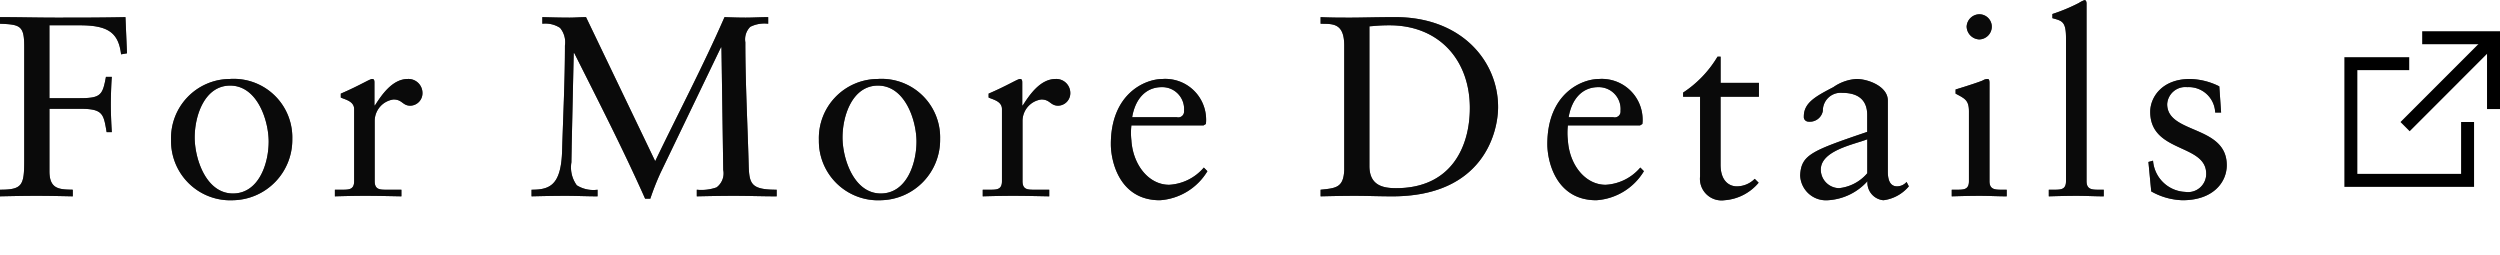 <svg id="modal_link-detail.svg" xmlns="http://www.w3.org/2000/svg" width="192.781" height="19.66" viewBox="0 0 192.781 19.66">
  <defs>
    <style>
      .cls-1, .cls-2 {
        fill-rule: evenodd;
      }

      .cls-1 {
        opacity: 0.8;
      }
    </style>
  </defs>
  <path id="For_More_Details_のコピー" data-name="For More Details のコピー" class="cls-1" d="M654.026,3524.98h2.417c1.743,0,1.762.43,2,1.8h0.4c-0.039-.54-0.079-1.47-0.079-2.1,0-.71.04-1.78,0.079-2.16h-0.455c-0.258,1.41-.4,1.64-2.021,1.64h-2.337v-5.62h2.337c2.159,0,2.991.55,3.189,2.24l0.456-.08-0.119-2.79c-1.763.04-3.585,0.04-5.387,0.04-1.446,0-2.892-.04-4.3-0.04v0.51c1.564,0.06,1.881.14,1.881,1.76v8.8c0,1.92-.158,2.24-1.881,2.24v0.51c1.01-.02,1.921-0.04,2.812-0.04,0.911,0,1.822.02,2.813,0.04v-0.51c-1.05-.02-1.8-0.04-1.8-1.43v-4.81Zm9.384,2.41a4.568,4.568,0,0,0,4.793,4.64,4.658,4.658,0,0,0,4.556-4.72,4.517,4.517,0,0,0-4.813-4.63A4.563,4.563,0,0,0,663.41,3527.39Zm1.822-.2c0-1.7.773-4,2.734-4,2.1,0,2.971,2.7,2.971,4.32,0,1.71-.773,4-2.754,4C666.1,3531.51,665.232,3528.82,665.232,3527.19Zm10.811,4.54c0.713-.02,1.544-0.04,2.356-0.04,0.852,0,1.684.02,2.773,0.04v-0.51h-1.109c-0.554,0-.951,0-0.951-0.66v-4.65a1.679,1.679,0,0,1,1.446-1.65c0.694,0,.694.48,1.307,0.48a0.964,0.964,0,0,0,.931-1.01,1.082,1.082,0,0,0-1.129-1.05c-1.208,0-2.04,1.27-2.535,2.04h-0.039v-1.78c0-.2-0.06-0.26-0.179-0.26-0.178,0-.97.51-2.416,1.13v0.3c0.3,0.15,1.03.27,1.03,0.89v5.56c0,0.66-.4.66-0.951,0.66h-0.534v0.51Zm19.365-13.82c-0.416,0-.852.04-1.268,0.04-0.693,0-1.406-.02-2.1-0.04v0.51a2.063,2.063,0,0,1,1.367.32,1.73,1.73,0,0,1,.376,1.36c0,2.72-.139,5.41-0.218,8.12-0.079,2.66-.951,3-2.357,3v0.51c0.872-.02,1.763-0.04,2.634-0.04,0.812,0,1.644.04,2.456,0.04v-0.51a2.4,2.4,0,0,1-1.6-.34,2.345,2.345,0,0,1-.416-1.78c0-.28.02-0.99,0.02-1.25l0.158-7.17h0.04c1.882,3.74,3.783,7.45,5.466,11.23h0.4a19.961,19.961,0,0,1,.772-1.96l4.674-9.71h0.04l0.138,9.45a1.348,1.348,0,0,1-.515,1.35,3.51,3.51,0,0,1-1.525.18v0.51c0.971-.02,1.922-0.04,2.892-0.04,1.089,0,2.179.04,3.268,0.04v-0.51c-1.981,0-2.119-.44-2.159-1.93-0.079-2.99-.257-6.31-0.257-9.44a1.368,1.368,0,0,1,.376-1.19,2.416,2.416,0,0,1,1.386-.24v-0.51c-0.574,0-1.168.04-1.742,0.04-0.535,0-1.09-.02-1.625-0.04-1.643,3.76-3.565,7.4-5.347,11.11Zm17.957,9.48a4.568,4.568,0,0,0,4.794,4.64,4.657,4.657,0,0,0,4.555-4.72,4.517,4.517,0,0,0-4.813-4.63A4.563,4.563,0,0,0,713.365,3527.39Zm1.823-.2c0-1.7.772-4,2.733-4,2.1,0,2.971,2.7,2.971,4.32,0,1.71-.773,4-2.753,4C716.059,3531.51,715.188,3528.82,715.188,3527.19Zm10.81,4.54c0.713-.02,1.545-0.04,2.357-0.04,0.851,0,1.683.02,2.773,0.04v-0.51h-1.11c-0.554,0-.95,0-0.95-0.66v-4.65a1.678,1.678,0,0,1,1.446-1.65c0.693,0,.693.48,1.307,0.48a0.964,0.964,0,0,0,.931-1.01,1.083,1.083,0,0,0-1.129-1.05c-1.208,0-2.04,1.27-2.535,2.04h-0.04v-1.78c0-.2-0.06-0.26-0.178-0.26-0.179,0-.971.51-2.417,1.13v0.3c0.3,0.15,1.03.27,1.03,0.89v5.56c0,0.66-.4.66-0.95,0.66H726v0.51Zm17.03-5.47,0.178-.11a2.174,2.174,0,0,0,.02-0.36,3.146,3.146,0,0,0-3.347-3.11c-1.387,0-4,1.15-4,5.03,0,1.27.634,4.32,3.783,4.32a4.641,4.641,0,0,0,3.664-2.24l-0.277-.28a3.775,3.775,0,0,1-2.674,1.33c-1.585,0-2.793-1.55-2.912-3.43a5.092,5.092,0,0,1,0-1.15h5.566Zm-5.506-.63c0.237-1.43,1.069-2.32,2.277-2.32a1.685,1.685,0,0,1,1.724,1.83,0.449,0.449,0,0,1-.555.49h-3.446Zm16.354,4.08c-0.059,1.35-.634,1.39-1.822,1.51v0.51c0.891-.02,1.763-0.04,2.654-0.04,0.931,0,1.862.04,2.872,0.04,7.011,0,8.16-4.93,8.16-6.89,0-3.51-2.793-6.93-7.922-6.93-1.466,0-2.6.04-3.427,0.04-0.772,0-1.564,0-2.337-.04v0.51c0.891,0.02,1.822-.1,1.822,1.68v9.61Zm1.941-11.09c0.357-.02.733-0.08,1.545-0.08,3.823,0,6.2,2.67,6.2,6.38,0,2.95-1.406,6.18-5.684,6.18-0.97,0-2.06-.18-2.06-1.71v-10.77Zm20.87,7.64,0.179-.11a2.174,2.174,0,0,0,.02-0.36,3.147,3.147,0,0,0-3.348-3.11c-1.386,0-4,1.15-4,5.03,0,1.27.633,4.32,3.782,4.32a4.641,4.641,0,0,0,3.665-2.24l-0.278-.28a3.773,3.773,0,0,1-2.673,1.33c-1.585,0-2.793-1.55-2.912-3.43a4.966,4.966,0,0,1,0-1.15h5.565Zm-5.506-.63c0.238-1.43,1.07-2.32,2.278-2.32a1.685,1.685,0,0,1,1.723,1.83,0.448,0.448,0,0,1-.554.49h-3.447Zm11.722-1.58h2.951v-1.07H782.9v-2.02h-0.238a8.538,8.538,0,0,1-2.654,2.77v0.32h1.308v6.14a1.667,1.667,0,0,0,1.881,1.84,3.784,3.784,0,0,0,2.634-1.35l-0.3-.3a1.954,1.954,0,0,1-1.386.58c-0.535,0-1.248-.36-1.248-1.67v-5.24Zm11.306,5.9a3.309,3.309,0,0,1-2.178,1.15,1.433,1.433,0,0,1-1.406-1.43c0-1.48,2.574-1.94,3.584-2.34v2.62Zm3.031,0.67a0.978,0.978,0,0,1-.733.34c-0.436,0-.713-0.32-0.713-1.13v-5.49c0-1.09-1.525-1.66-2.416-1.66a3.47,3.47,0,0,0-1.783.63c-1.386.72-2.278,1.21-2.278,2.26a0.36,0.36,0,0,0,.357.4,1.018,1.018,0,0,0,1.109-.83,1.372,1.372,0,0,1,1.5-1.39c1.268,0,1.921.59,1.921,1.7v1.31c-4.278,1.46-5.09,1.76-5.169,3.35a1.992,1.992,0,0,0,2.139,1.92,4.437,4.437,0,0,0,3.05-1.47,1.363,1.363,0,0,0,1.228,1.47,3.066,3.066,0,0,0,1.961-1.07Zm3.482,1.11c0.733-.02,1.446-0.04,2.159-0.04s1.406,0.04,2.08.04v-0.51h-0.337c-0.555,0-.99,0-0.99-0.66v-7.6c0-.16-0.04-0.28-0.139-0.28a0.694,0.694,0,0,0-.357.1c-0.079.06-1.188,0.43-2.119,0.71v0.32c0.733,0.39,1.03.51,1.03,1.38v5.37c0,0.66-.4.66-0.951,0.66h-0.376v0.51Zm3.09-13.09a0.964,0.964,0,0,0-.971-0.95,1,1,0,0,0-.97.95,1.019,1.019,0,0,0,.97.99A0.992,0.992,0,0,0,803.812,3518.64Zm4.394,13.09c0.733-.02,1.446-0.04,2.159-0.04s1.407,0.04,2.08.04v-0.51h-0.337c-0.554,0-.99,0-0.99-0.66v-13.68c0-.16-0.04-0.28-0.158-0.28a2.02,2.02,0,0,0-.436.22,13.74,13.74,0,0,1-2.04.85v0.32c0.752,0.21,1.049.25,1.049,1.54v11.03c0,0.66-.4.66-0.95,0.66h-0.377v0.51Zm7.683-2.65,0.218,2.27a5.176,5.176,0,0,0,2.416.68c2.357,0,3.407-1.39,3.407-2.7,0-3.11-4.595-2.39-4.595-4.71a1.4,1.4,0,0,1,1.545-1.31,2.038,2.038,0,0,1,2.158,1.96h0.456l-0.139-2.02a5.286,5.286,0,0,0-2.258-.57c-2.178,0-3.069,1.43-3.069,2.53,0,3.19,4.317,2.44,4.317,4.78a1.4,1.4,0,0,1-1.6,1.4,2.609,2.609,0,0,1-2.5-2.41Z" transform="translate(-650.219 -3516.59)"/>
  <path id="For_More_Details_のコピー_2" data-name="For More Details のコピー 2" class="cls-1" d="M654.026,3524.98h2.417c1.743,0,1.762.43,2,1.8h0.4c-0.039-.54-0.079-1.47-0.079-2.1,0-.71.04-1.78,0.079-2.16h-0.455c-0.258,1.41-.4,1.64-2.021,1.64h-2.337v-5.62h2.337c2.159,0,2.991.55,3.189,2.24l0.456-.08-0.119-2.79c-1.763.04-3.585,0.04-5.387,0.04-1.446,0-2.892-.04-4.3-0.04v0.51c1.564,0.06,1.881.14,1.881,1.76v8.8c0,1.92-.158,2.24-1.881,2.24v0.51c1.01-.02,1.921-0.04,2.812-0.04,0.911,0,1.822.02,2.813,0.04v-0.51c-1.05-.02-1.8-0.04-1.8-1.43v-4.81Zm9.384,2.41a4.568,4.568,0,0,0,4.793,4.64,4.658,4.658,0,0,0,4.556-4.72,4.517,4.517,0,0,0-4.813-4.63A4.563,4.563,0,0,0,663.41,3527.39Zm1.822-.2c0-1.7.773-4,2.734-4,2.1,0,2.971,2.7,2.971,4.32,0,1.71-.773,4-2.754,4C666.1,3531.51,665.232,3528.82,665.232,3527.19Zm10.811,4.54c0.713-.02,1.544-0.04,2.356-0.04,0.852,0,1.684.02,2.773,0.04v-0.51h-1.109c-0.554,0-.951,0-0.951-0.66v-4.65a1.679,1.679,0,0,1,1.446-1.65c0.694,0,.694.48,1.307,0.48a0.964,0.964,0,0,0,.931-1.01,1.082,1.082,0,0,0-1.129-1.05c-1.208,0-2.04,1.27-2.535,2.04h-0.039v-1.78c0-.2-0.06-0.26-0.179-0.26-0.178,0-.97.51-2.416,1.13v0.3c0.3,0.15,1.03.27,1.03,0.89v5.56c0,0.66-.4.66-0.951,0.66h-0.534v0.51Zm19.365-13.82c-0.416,0-.852.04-1.268,0.04-0.693,0-1.406-.02-2.1-0.04v0.51a2.063,2.063,0,0,1,1.367.32,1.73,1.73,0,0,1,.376,1.36c0,2.72-.139,5.41-0.218,8.12-0.079,2.66-.951,3-2.357,3v0.51c0.872-.02,1.763-0.04,2.634-0.04,0.812,0,1.644.04,2.456,0.04v-0.51a2.4,2.4,0,0,1-1.6-.34,2.345,2.345,0,0,1-.416-1.78c0-.28.02-0.99,0.02-1.25l0.158-7.17h0.04c1.882,3.74,3.783,7.45,5.466,11.23h0.4a19.961,19.961,0,0,1,.772-1.96l4.674-9.71h0.04l0.138,9.45a1.348,1.348,0,0,1-.515,1.35,3.51,3.51,0,0,1-1.525.18v0.51c0.971-.02,1.922-0.04,2.892-0.04,1.089,0,2.179.04,3.268,0.04v-0.51c-1.981,0-2.119-.44-2.159-1.93-0.079-2.99-.257-6.31-0.257-9.44a1.368,1.368,0,0,1,.376-1.19,2.416,2.416,0,0,1,1.386-.24v-0.51c-0.574,0-1.168.04-1.742,0.04-0.535,0-1.09-.02-1.625-0.04-1.643,3.76-3.565,7.4-5.347,11.11Zm17.957,9.48a4.568,4.568,0,0,0,4.794,4.64,4.657,4.657,0,0,0,4.555-4.72,4.517,4.517,0,0,0-4.813-4.63A4.563,4.563,0,0,0,713.365,3527.39Zm1.823-.2c0-1.7.772-4,2.733-4,2.1,0,2.971,2.7,2.971,4.32,0,1.71-.773,4-2.753,4C716.059,3531.51,715.188,3528.82,715.188,3527.19Zm10.81,4.54c0.713-.02,1.545-0.04,2.357-0.04,0.851,0,1.683.02,2.773,0.04v-0.51h-1.11c-0.554,0-.95,0-0.95-0.66v-4.65a1.678,1.678,0,0,1,1.446-1.65c0.693,0,.693.48,1.307,0.48a0.964,0.964,0,0,0,.931-1.01,1.083,1.083,0,0,0-1.129-1.05c-1.208,0-2.04,1.27-2.535,2.04h-0.04v-1.78c0-.2-0.06-0.26-0.178-0.26-0.179,0-.971.51-2.417,1.13v0.3c0.3,0.15,1.03.27,1.03,0.89v5.56c0,0.66-.4.66-0.95,0.66H726v0.51Zm17.03-5.47,0.178-.11a2.174,2.174,0,0,0,.02-0.36,3.146,3.146,0,0,0-3.347-3.11c-1.387,0-4,1.15-4,5.03,0,1.27.634,4.32,3.783,4.32a4.641,4.641,0,0,0,3.664-2.24l-0.277-.28a3.775,3.775,0,0,1-2.674,1.33c-1.585,0-2.793-1.55-2.912-3.43a5.092,5.092,0,0,1,0-1.15h5.566Zm-5.506-.63c0.237-1.43,1.069-2.32,2.277-2.32a1.685,1.685,0,0,1,1.724,1.83,0.449,0.449,0,0,1-.555.49h-3.446Zm16.354,4.08c-0.059,1.35-.634,1.39-1.822,1.51v0.51c0.891-.02,1.763-0.04,2.654-0.04,0.931,0,1.862.04,2.872,0.04,7.011,0,8.16-4.93,8.16-6.89,0-3.51-2.793-6.93-7.922-6.93-1.466,0-2.6.04-3.427,0.04-0.772,0-1.564,0-2.337-.04v0.51c0.891,0.02,1.822-.1,1.822,1.68v9.61Zm1.941-11.09c0.357-.02.733-0.08,1.545-0.08,3.823,0,6.2,2.67,6.2,6.38,0,2.95-1.406,6.18-5.684,6.18-0.97,0-2.06-.18-2.06-1.71v-10.77Zm20.87,7.64,0.179-.11a2.174,2.174,0,0,0,.02-0.36,3.147,3.147,0,0,0-3.348-3.11c-1.386,0-4,1.15-4,5.03,0,1.27.633,4.32,3.782,4.32a4.641,4.641,0,0,0,3.665-2.24l-0.278-.28a3.773,3.773,0,0,1-2.673,1.33c-1.585,0-2.793-1.55-2.912-3.43a4.966,4.966,0,0,1,0-1.15h5.565Zm-5.506-.63c0.238-1.43,1.07-2.32,2.278-2.32a1.685,1.685,0,0,1,1.723,1.83,0.448,0.448,0,0,1-.554.49h-3.447Zm11.722-1.58h2.951v-1.07H782.9v-2.02h-0.238a8.538,8.538,0,0,1-2.654,2.77v0.32h1.308v6.14a1.667,1.667,0,0,0,1.881,1.84,3.784,3.784,0,0,0,2.634-1.35l-0.3-.3a1.954,1.954,0,0,1-1.386.58c-0.535,0-1.248-.36-1.248-1.67v-5.24Zm11.306,5.9a3.309,3.309,0,0,1-2.178,1.15,1.433,1.433,0,0,1-1.406-1.43c0-1.48,2.574-1.94,3.584-2.34v2.62Zm3.031,0.67a0.978,0.978,0,0,1-.733.34c-0.436,0-.713-0.32-0.713-1.13v-5.49c0-1.09-1.525-1.66-2.416-1.66a3.47,3.47,0,0,0-1.783.63c-1.386.72-2.278,1.21-2.278,2.26a0.36,0.36,0,0,0,.357.4,1.018,1.018,0,0,0,1.109-.83,1.372,1.372,0,0,1,1.5-1.39c1.268,0,1.921.59,1.921,1.7v1.31c-4.278,1.46-5.09,1.76-5.169,3.35a1.992,1.992,0,0,0,2.139,1.92,4.437,4.437,0,0,0,3.05-1.47,1.363,1.363,0,0,0,1.228,1.47,3.066,3.066,0,0,0,1.961-1.07Zm3.482,1.11c0.733-.02,1.446-0.04,2.159-0.04s1.406,0.04,2.08.04v-0.51h-0.337c-0.555,0-.99,0-0.99-0.66v-7.6c0-.16-0.04-0.28-0.139-0.28a0.694,0.694,0,0,0-.357.1c-0.079.06-1.188,0.43-2.119,0.71v0.32c0.733,0.39,1.03.51,1.03,1.38v5.37c0,0.66-.4.66-0.951,0.66h-0.376v0.51Zm3.09-13.09a0.964,0.964,0,0,0-.971-0.95,1,1,0,0,0-.97.95,1.019,1.019,0,0,0,.97.99A0.992,0.992,0,0,0,803.812,3518.64Zm4.394,13.09c0.733-.02,1.446-0.04,2.159-0.04s1.407,0.04,2.08.04v-0.51h-0.337c-0.554,0-.99,0-0.99-0.66v-13.68c0-.16-0.04-0.28-0.158-0.28a2.02,2.02,0,0,0-.436.22,13.74,13.74,0,0,1-2.04.85v0.32c0.752,0.21,1.049.25,1.049,1.54v11.03c0,0.66-.4.66-0.95,0.66h-0.377v0.51Zm7.683-2.65,0.218,2.27a5.176,5.176,0,0,0,2.416.68c2.357,0,3.407-1.39,3.407-2.7,0-3.11-4.595-2.39-4.595-4.71a1.4,1.4,0,0,1,1.545-1.31,2.038,2.038,0,0,1,2.158,1.96h0.456l-0.139-2.02a5.286,5.286,0,0,0-2.258-.57c-2.178,0-3.069,1.43-3.069,2.53,0,3.19,4.317,2.44,4.317,4.78a1.4,1.4,0,0,1-1.6,1.4,2.609,2.609,0,0,1-2.5-2.41Z" transform="translate(-650.219 -3516.59)"/>
  <path id="シェイプ_505" data-name="シェイプ 505" class="cls-2" d="M836,3521h-5v10h10v-5h-1v4h-8v-8h4v-1Z" transform="translate(-650.219 -3516.59)"/>
  <path id="シェイプ_507" data-name="シェイプ 507" class="cls-2" d="M837,3519h6v6h-1v-5h-5v-1Z" transform="translate(-650.219 -3516.59)"/>
  <path id="シェイプ_508" data-name="シェイプ 508" class="cls-2" d="M841.983,3519.34l-6.657,6.66,0.707,0.71,6.657-6.66Z" transform="translate(-650.219 -3516.59)"/>
</svg>
